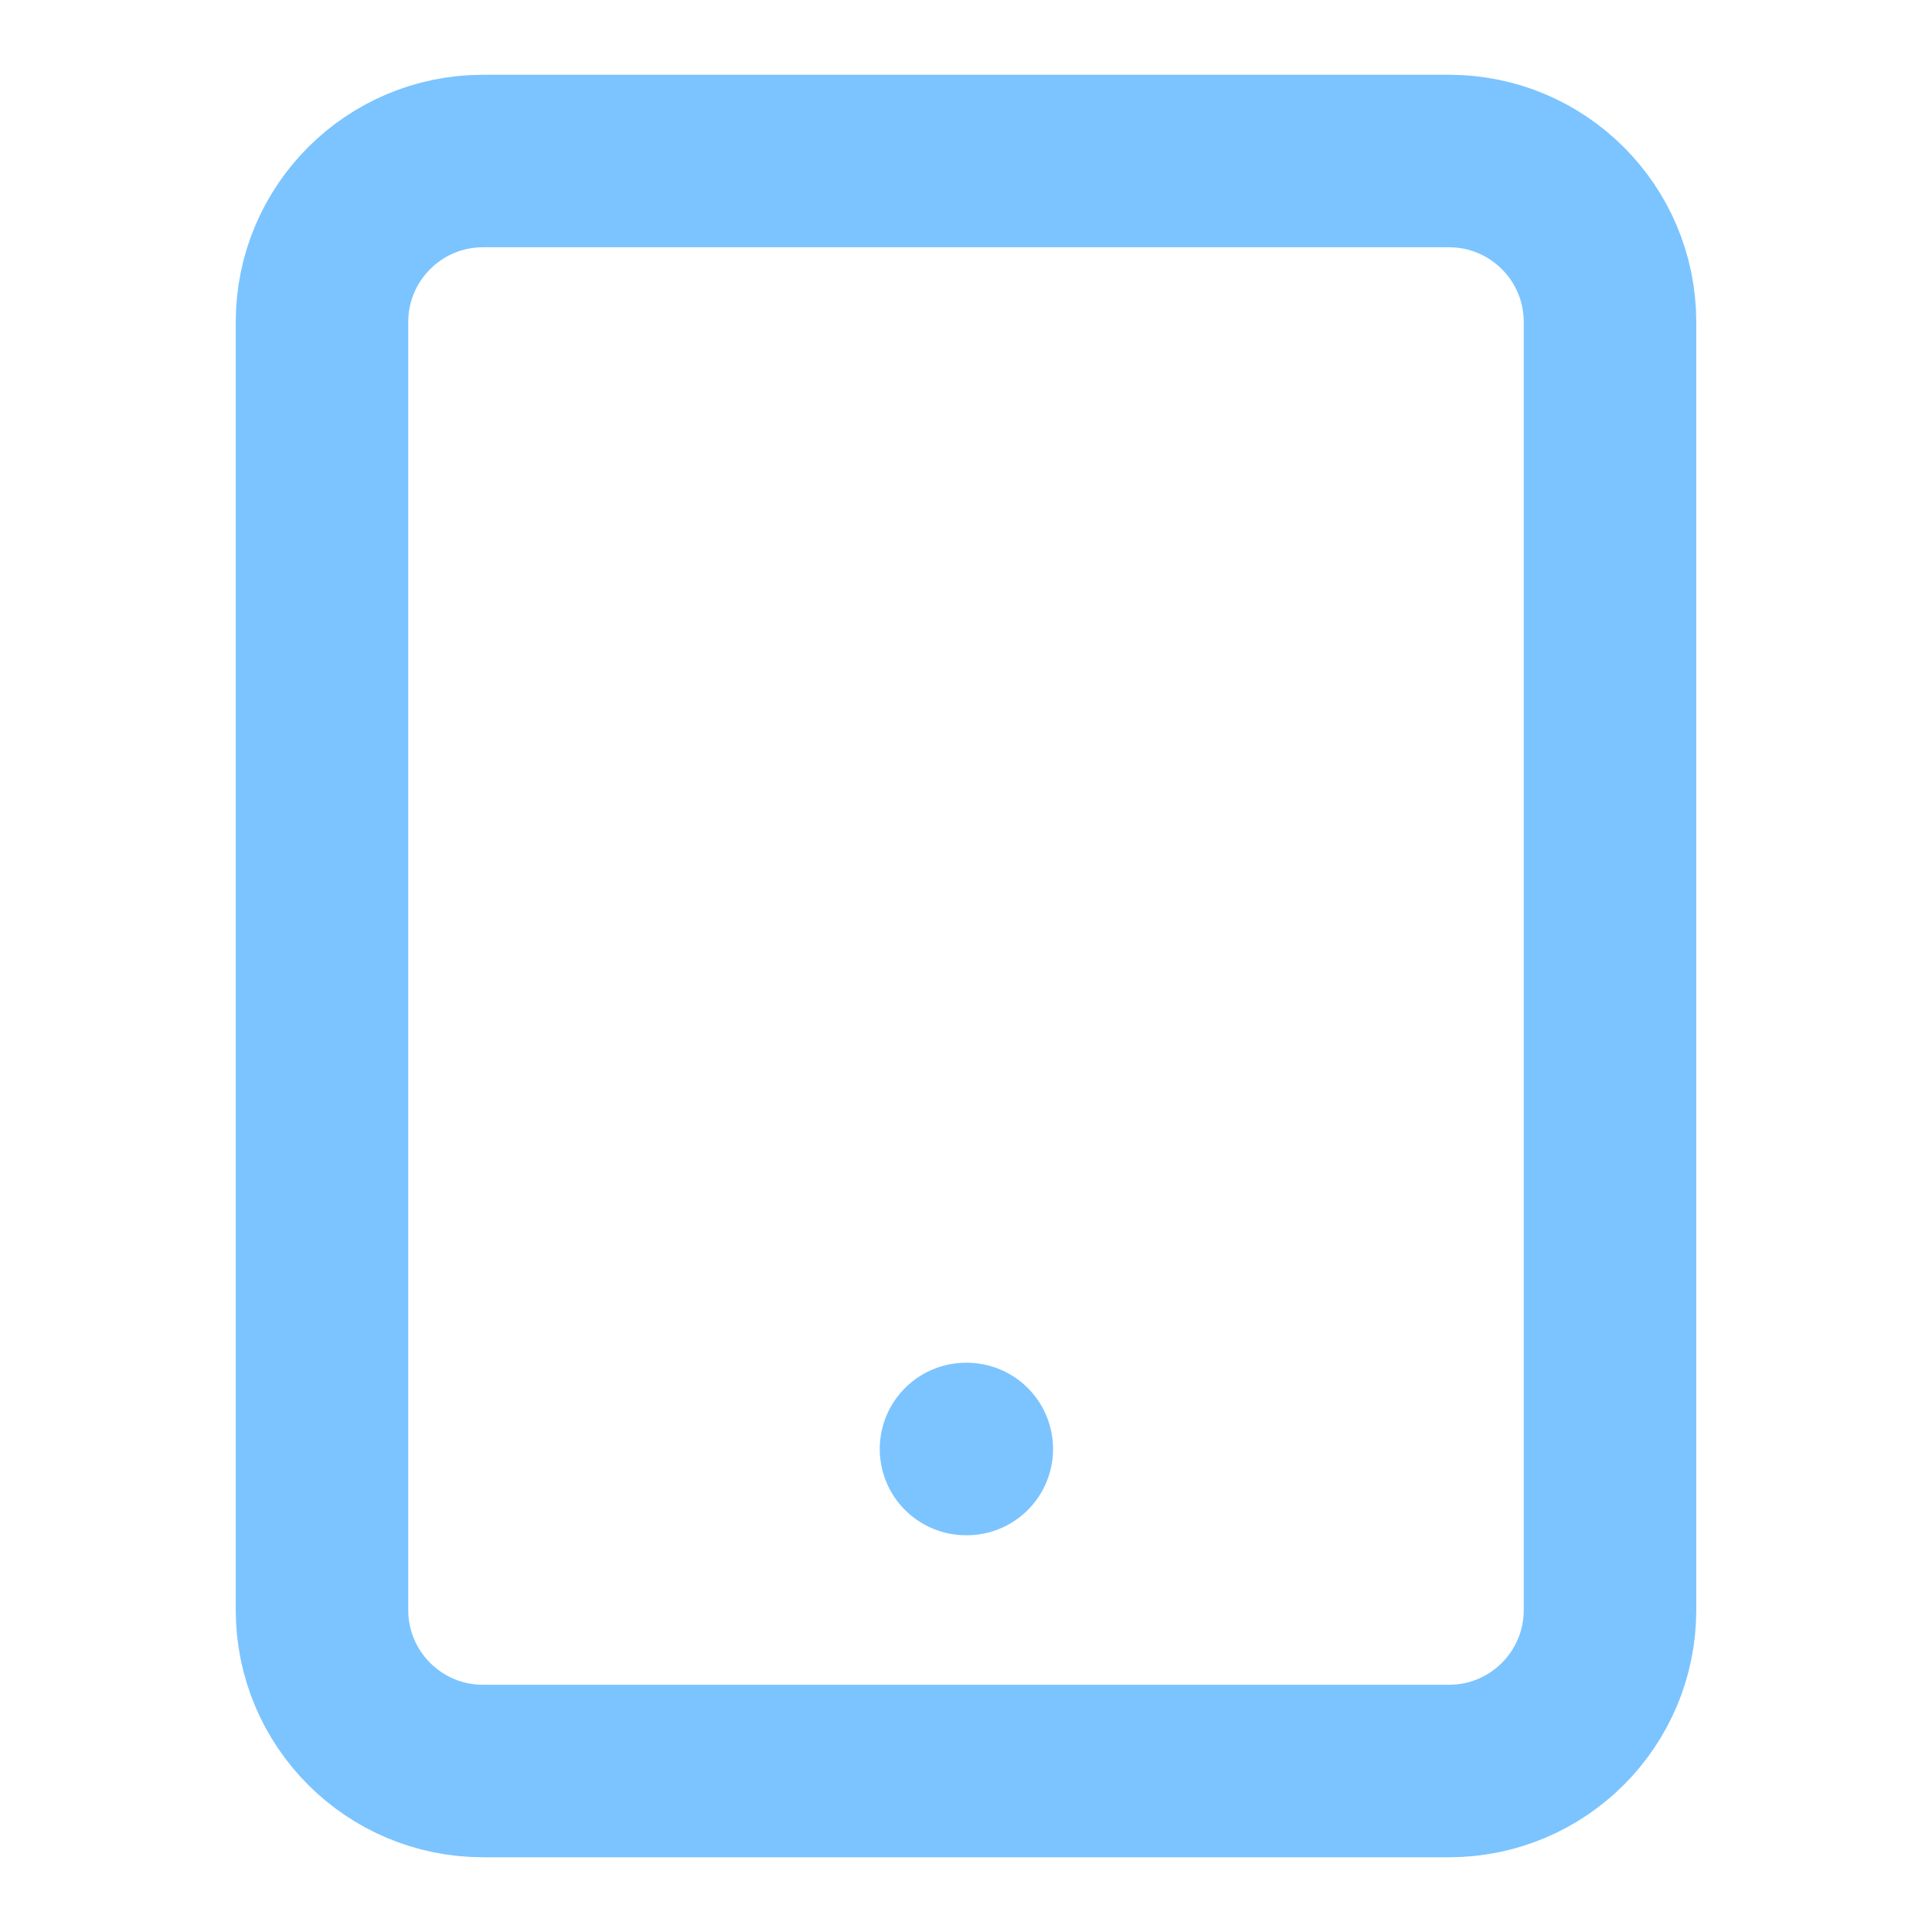 <svg fill="none" height="56" viewBox="0 0 56 56" width="56" xmlns="http://www.w3.org/2000/svg"><g stroke="#7bc4ff" stroke-linecap="round" stroke-linejoin="round" stroke-width="5"><path d="m42 4.667h-28c-2.577 0-4.667 2.089-4.667 4.667v37.333c0 2.577 2.089 4.667 4.667 4.667h28c2.577 0 4.667-2.089 4.667-4.667v-37.333c0-2.577-2.089-4.667-4.667-4.667z"/><path d="m28 42h.023"/></g></svg>
